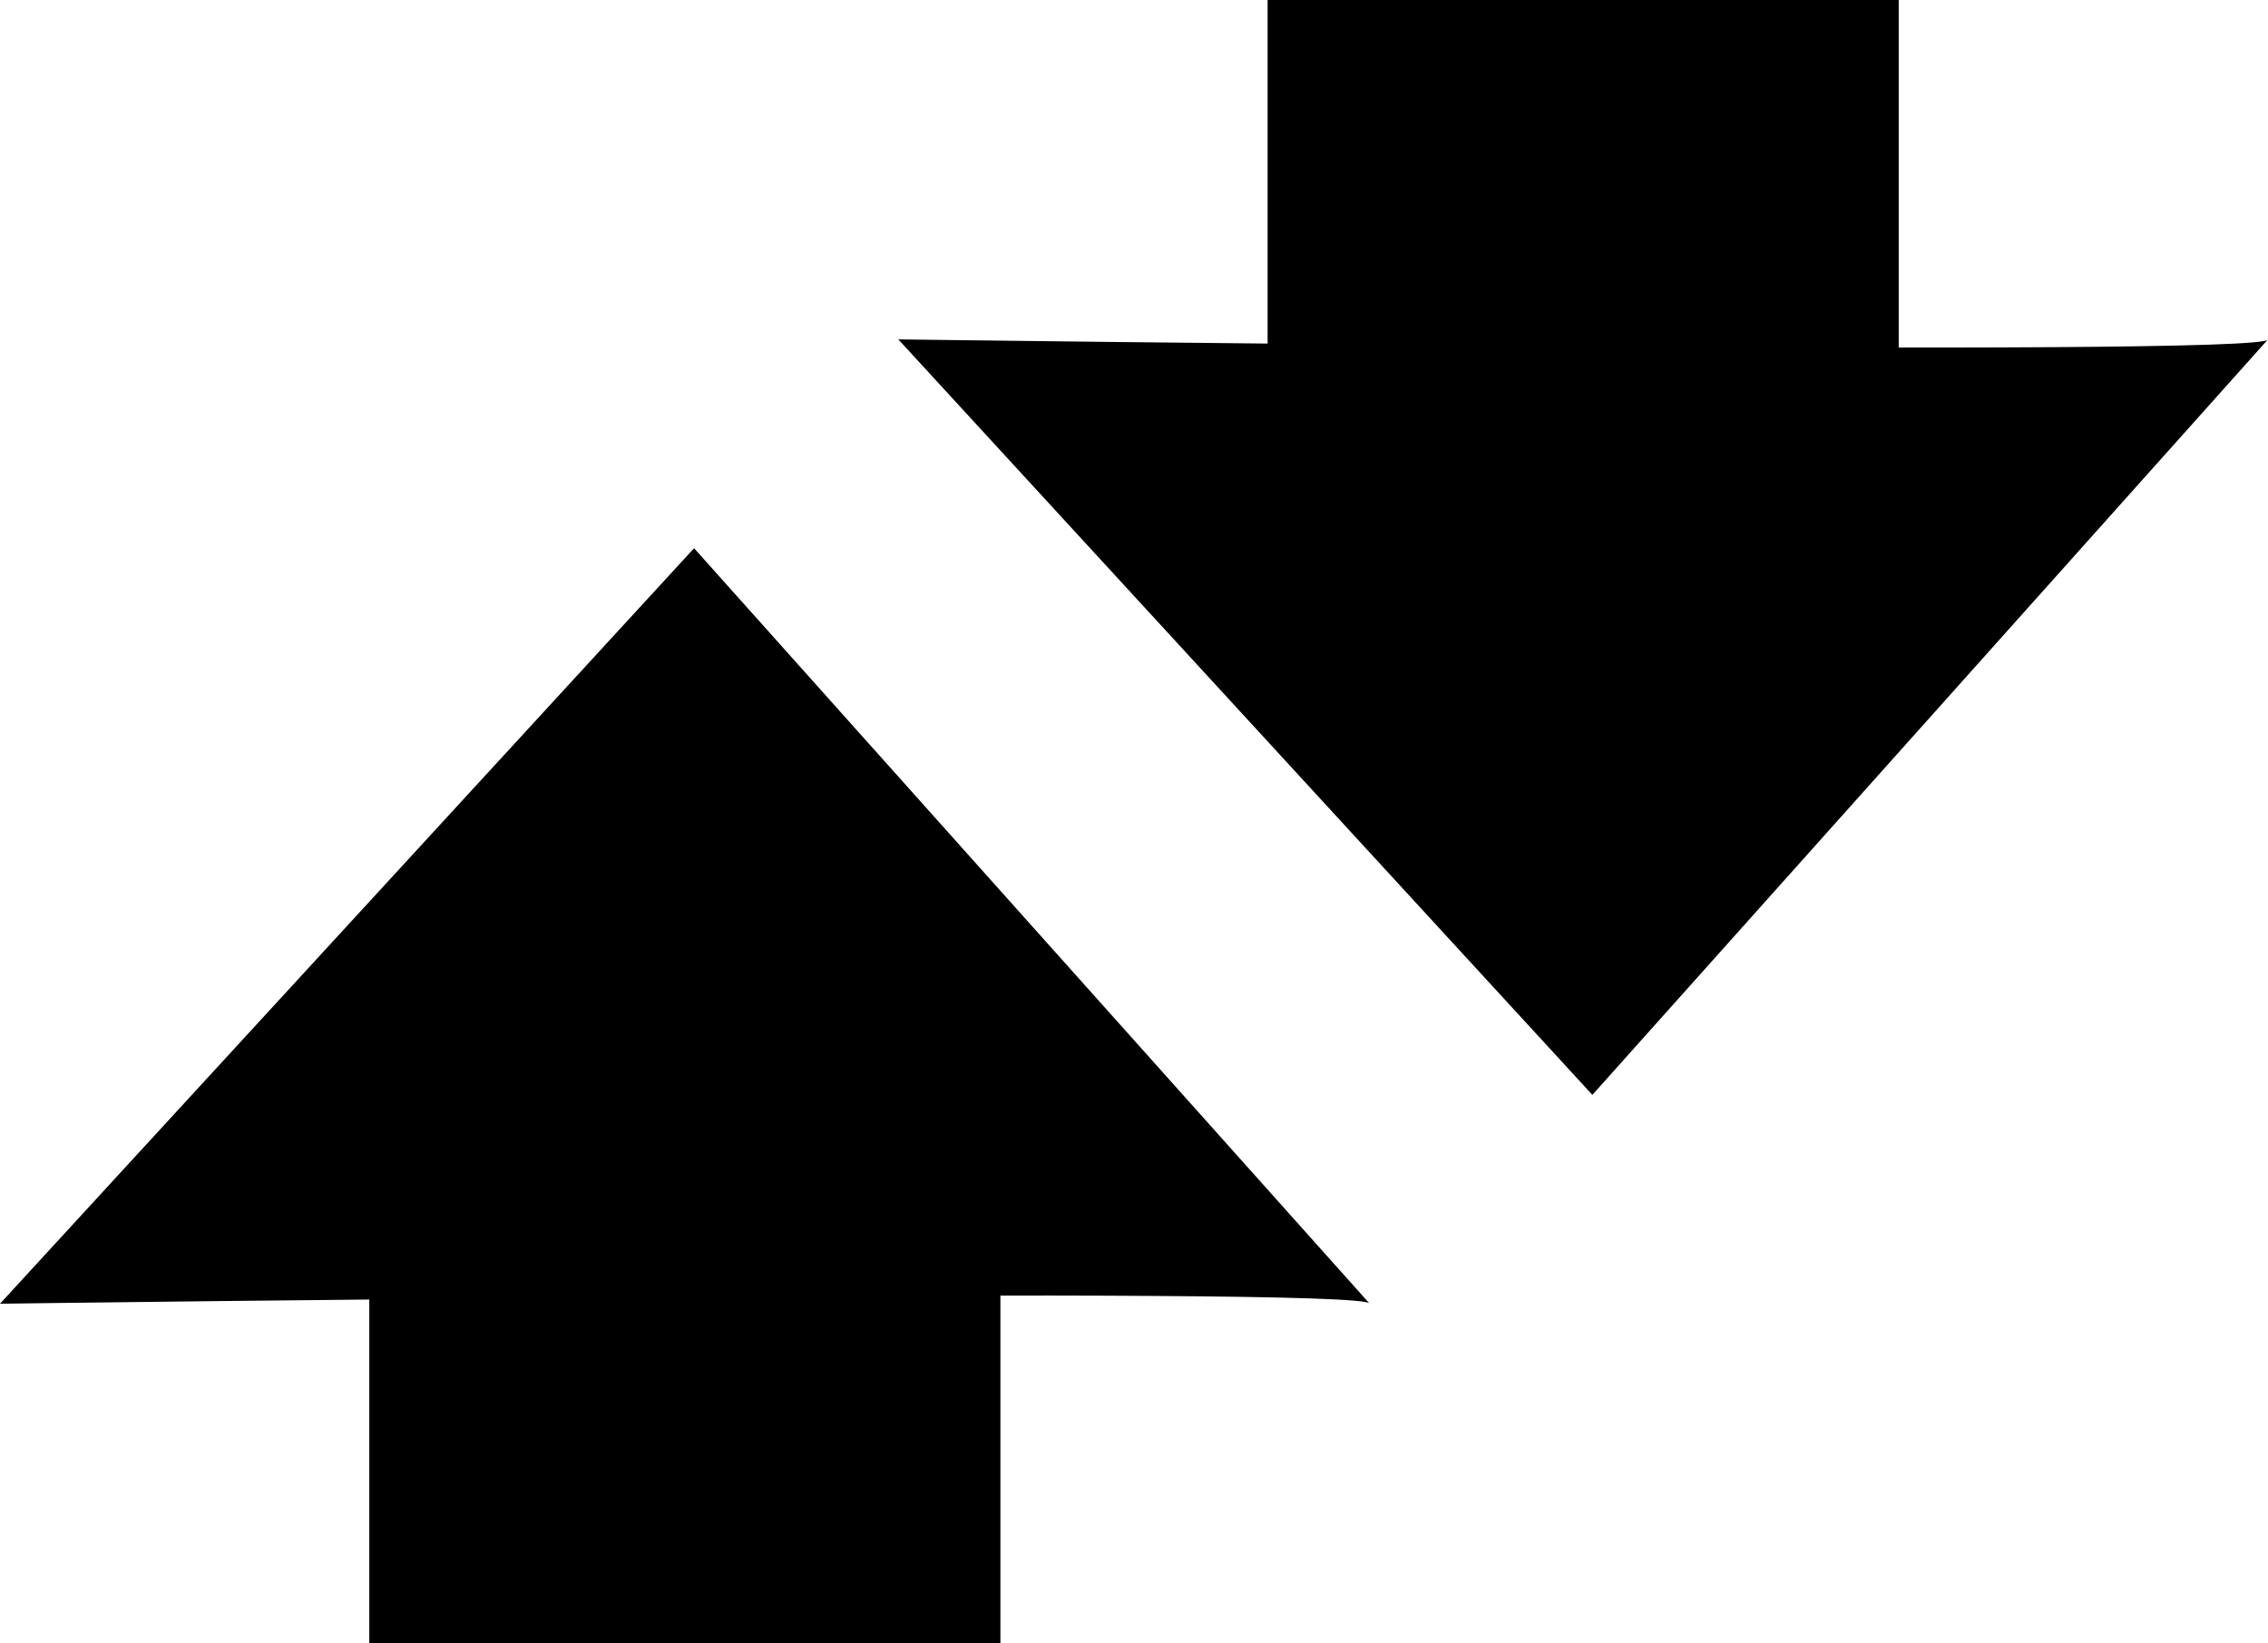 <svg xmlns="http://www.w3.org/2000/svg" viewBox="0 0 154.208 111.715"><title>betfair_casino_icon</title><path d="M154.208,23.074,108.27,74.442,61.078,23.074S154.208,24.327,154.208,23.074Z"/><rect x="86.188" width="42.911" height="33.828"/><path d="M93.131,88.641,47.192,37.273,0,88.641S93.131,87.388,93.131,88.641Z"/><rect x="25.11" y="77.887" width="42.911" height="33.828"/></svg>